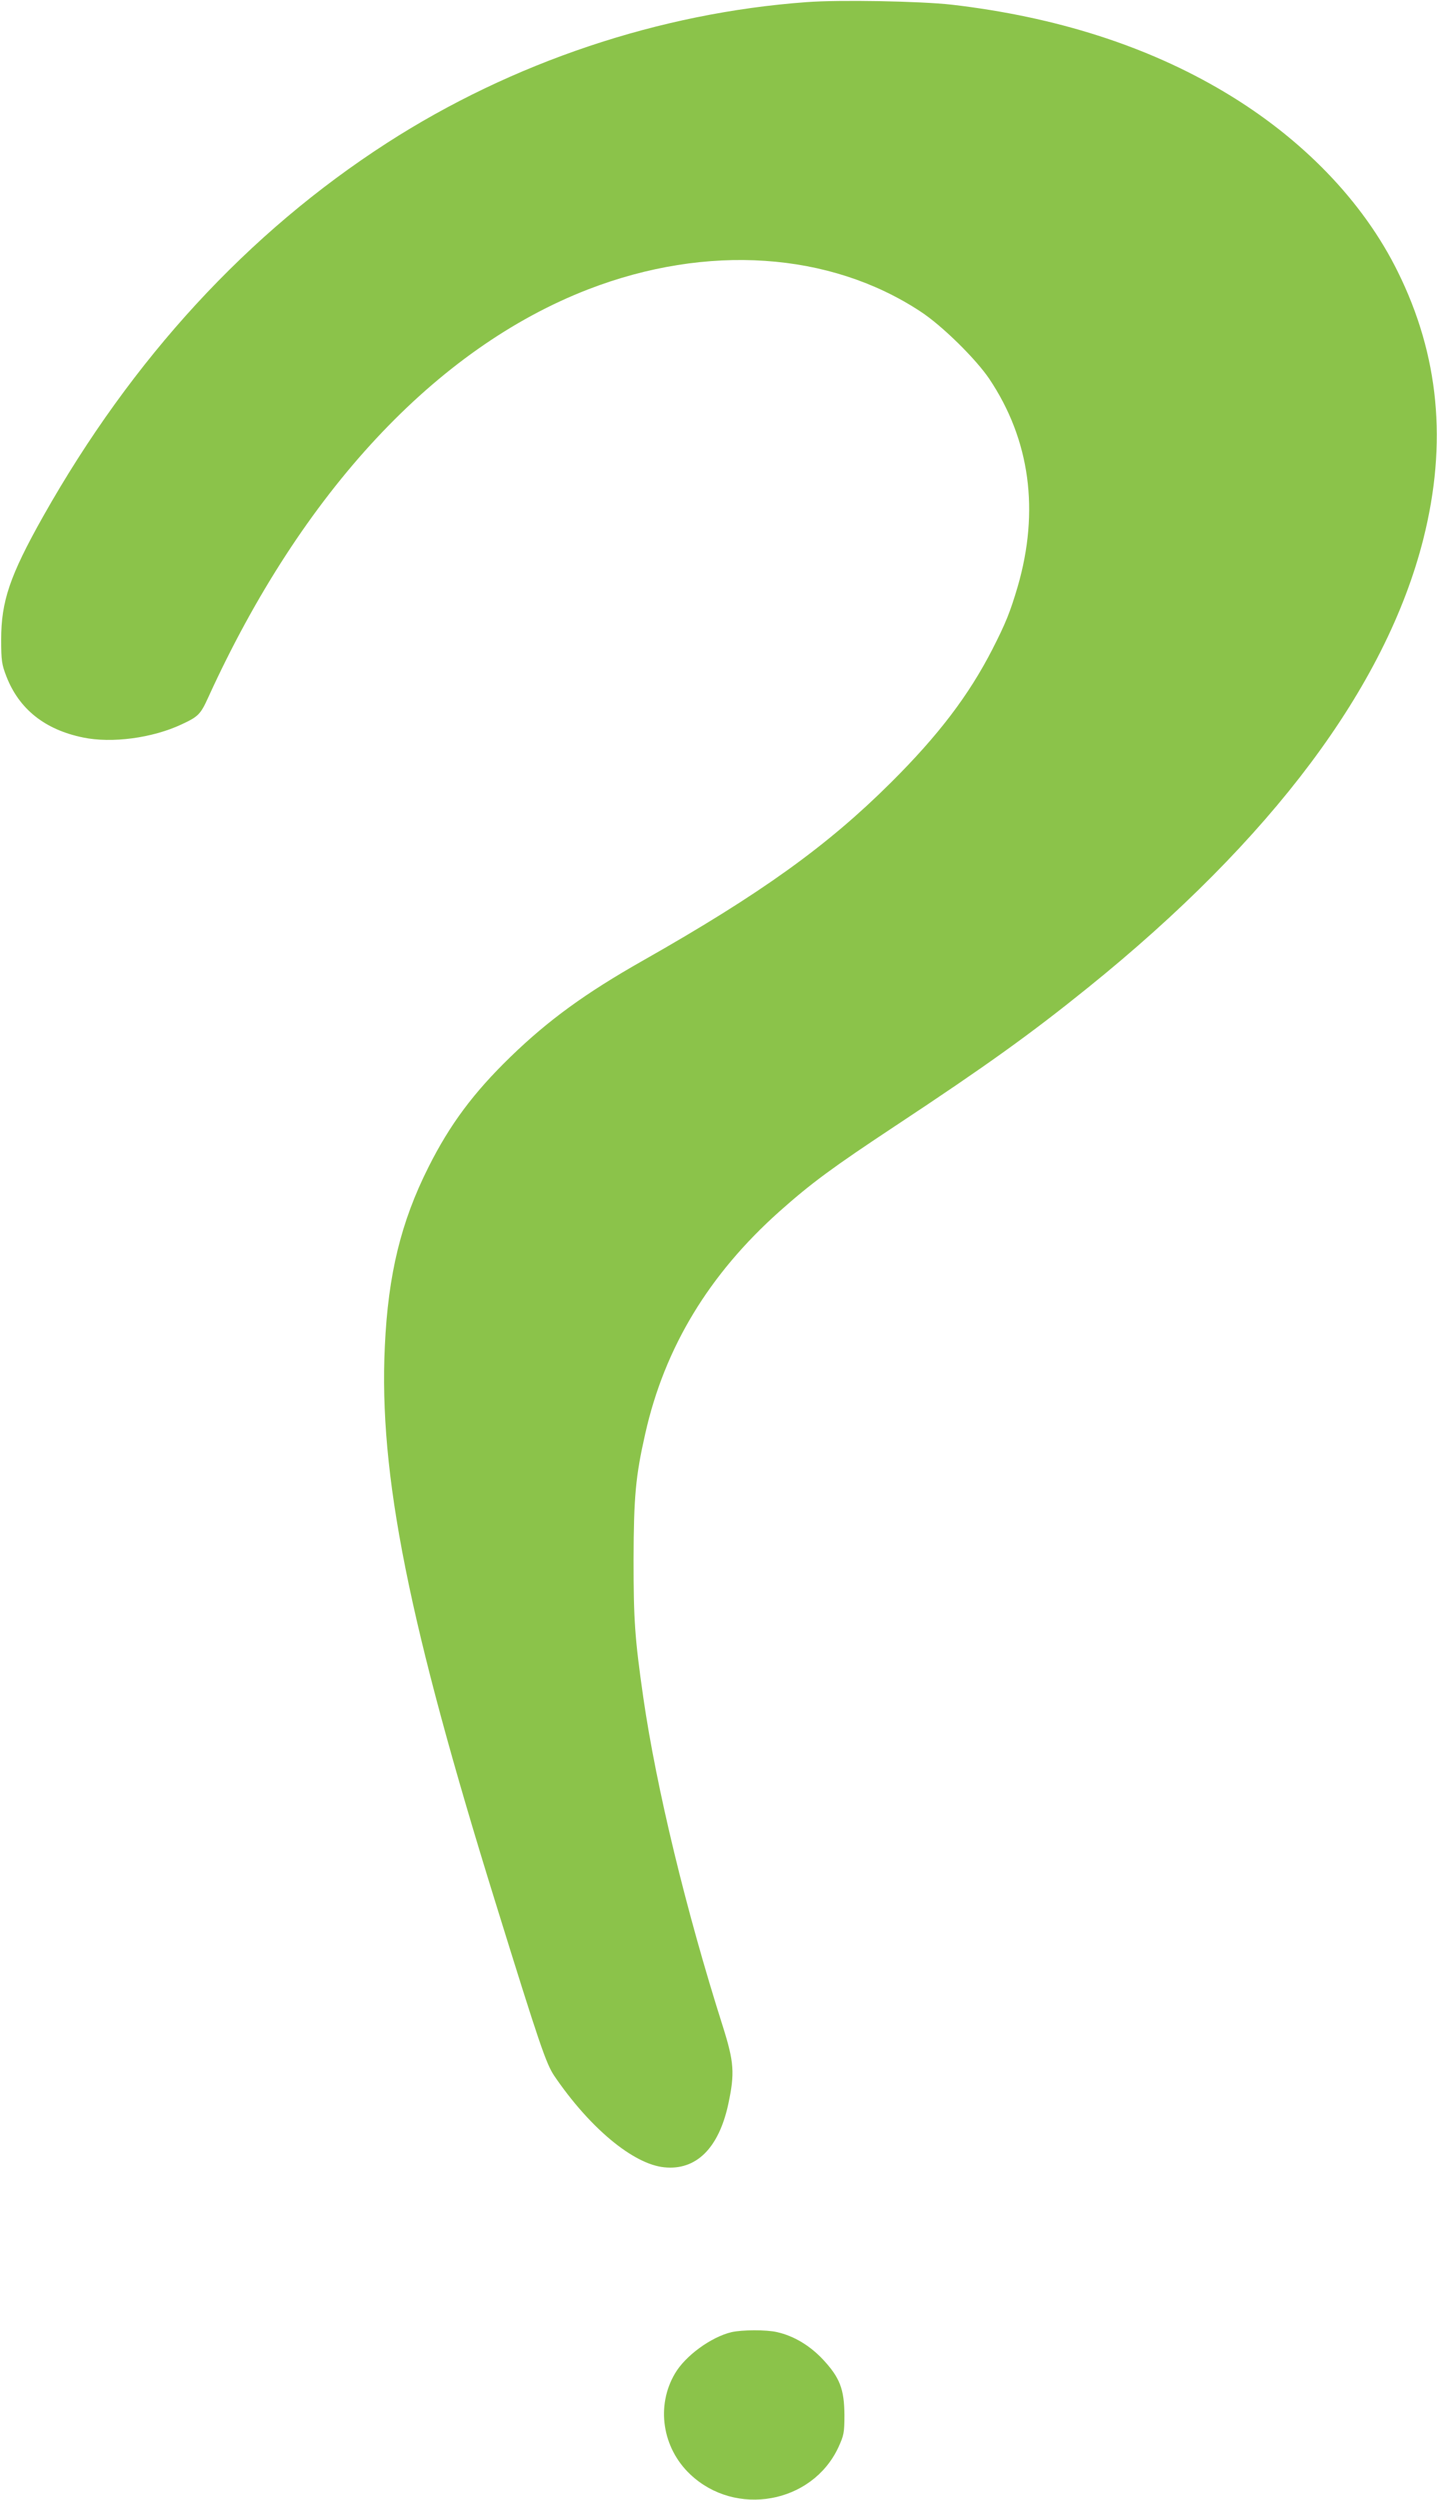 <?xml version="1.0" standalone="no"?>
<!DOCTYPE svg PUBLIC "-//W3C//DTD SVG 20010904//EN"
 "http://www.w3.org/TR/2001/REC-SVG-20010904/DTD/svg10.dtd">
<svg version="1.0" xmlns="http://www.w3.org/2000/svg"
 width="736pt" height="1280pt" viewBox="0 0 736 1280"
 preserveAspectRatio="xMidYMid meet">
<g transform="translate(0,1280) scale(0.1,-0.1)"
fill="#8bc34a" stroke="none">
<path d="M4130 12789 c-752 -55 -1507 -308 -2148 -721 -712 -459 -1304 -1102
-1761 -1912 -171 -304 -215 -435 -215 -631 0 -106 3 -128 27 -189 65 -167 197
-272 392 -312 147 -31 356 -3 505 67 86 40 97 51 137 139 479 1050 1166 1787
1947 2089 607 234 1237 192 1702 -115 110 -72 283 -243 351 -344 209 -312 258
-676 145 -1065 -38 -128 -60 -184 -129 -319 -121 -236 -276 -440 -518 -681
-327 -326 -668 -571 -1275 -915 -291 -165 -481 -303 -674 -490 -191 -185 -312
-348 -421 -565 -141 -280 -207 -549 -224 -919 -31 -655 121 -1414 571 -2861
223 -719 255 -811 297 -874 181 -266 404 -452 563 -468 163 -17 279 97 328
323 34 159 30 215 -28 399 -188 591 -340 1220 -407 1682 -44 307 -50 398 -50
708 1 320 10 425 60 645 99 440 326 815 687 1137 164 146 273 226 598 441 463
306 691 470 981 704 944 761 1528 1542 1719 2298 124 492 81 941 -131 1369
-178 361 -490 683 -888 920 -396 236 -864 385 -1396 447 -161 18 -577 26 -745
13z"/>
<path d="M3747 859 c-105 -25 -237 -121 -290 -212 -98 -166 -65 -381 78 -516
232 -220 623 -150 758 136 29 63 32 76 32 168 -1 133 -24 192 -111 285 -67 71
-149 120 -234 139 -54 13 -180 12 -233 0z"/>
</g>
</svg>
